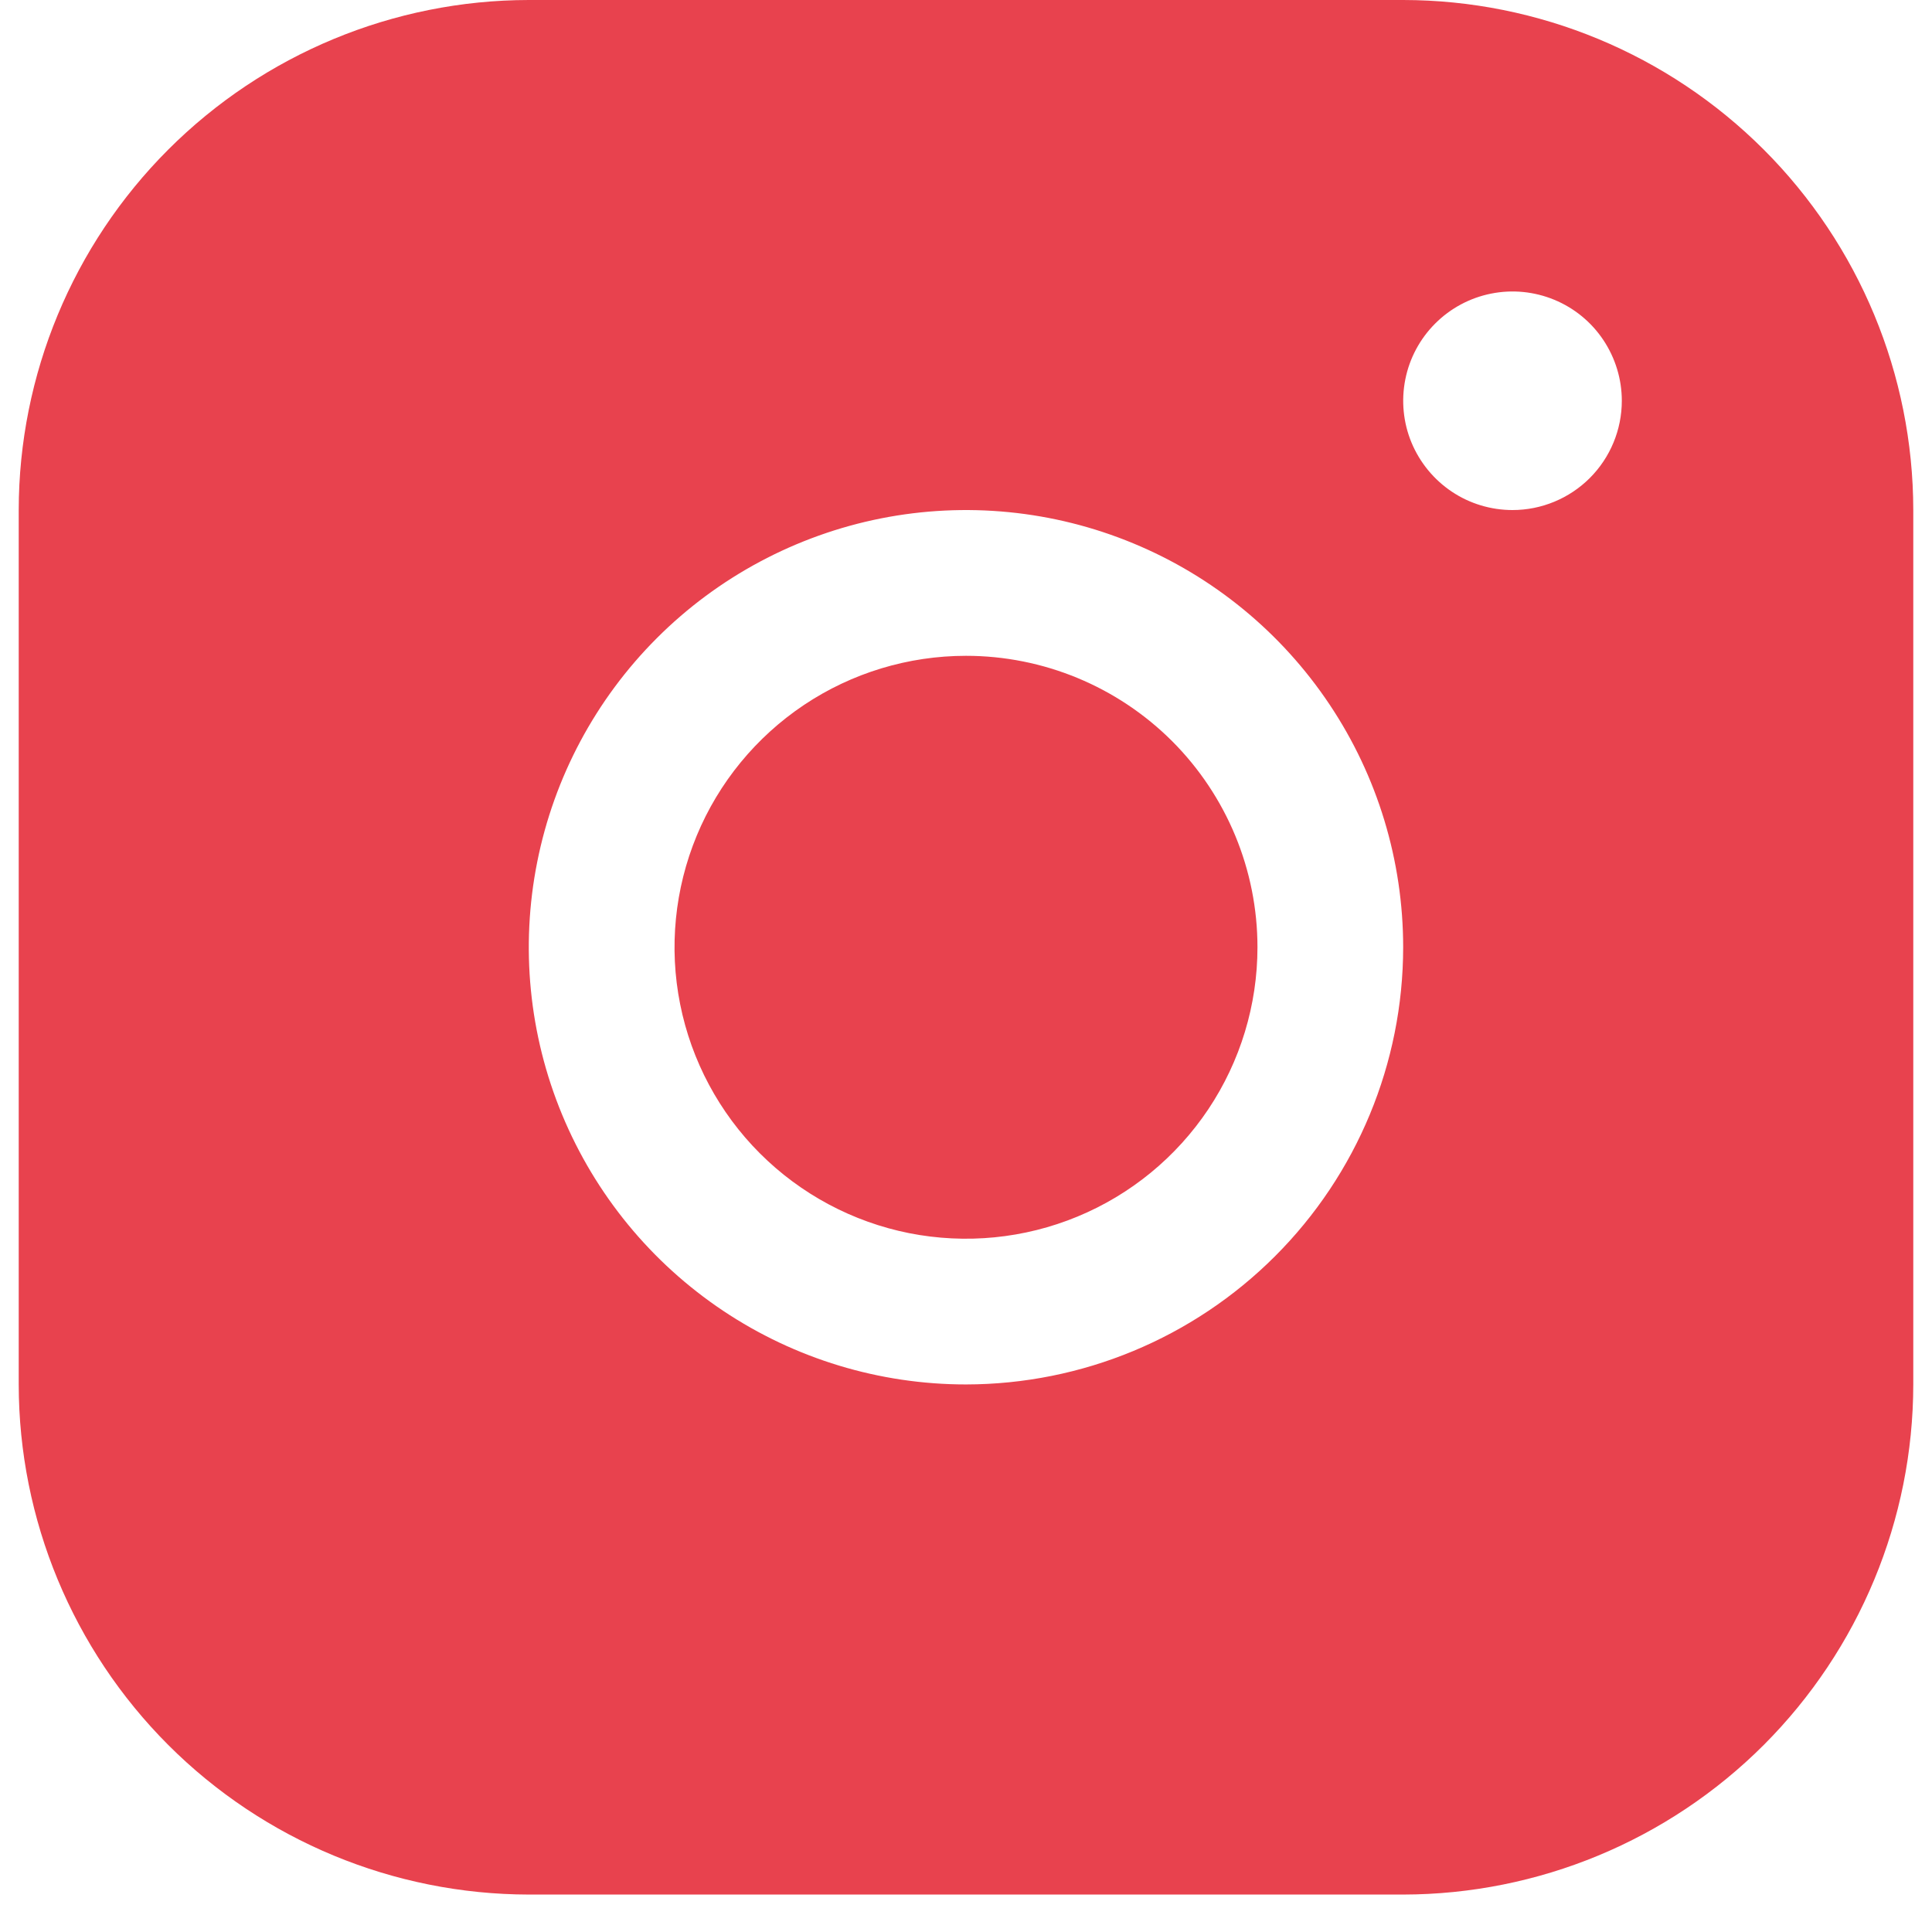 <svg width="29" height="29" viewBox="0 0 29 29" fill="none" xmlns="http://www.w3.org/2000/svg">
<path d="M21.062 0H7.938C5.908 0.002 3.961 0.81 2.526 2.245C1.091 3.68 0.283 5.626 0.281 7.656V20.781C0.283 22.811 1.091 24.757 2.526 26.193C3.961 27.628 5.908 28.435 7.938 28.438H21.062C23.092 28.435 25.038 27.628 26.474 26.193C27.909 24.757 28.717 22.811 28.719 20.781V7.656C28.717 5.626 27.909 3.68 26.474 2.245C25.038 0.81 23.092 0.002 21.062 0ZM14.5 20.781C13.202 20.781 11.933 20.396 10.854 19.675C9.775 18.954 8.934 17.929 8.437 16.73C7.94 15.531 7.81 14.211 8.064 12.938C8.317 11.665 8.942 10.496 9.86 9.578C10.777 8.661 11.947 8.036 13.22 7.782C14.493 7.529 15.812 7.659 17.011 8.156C18.21 8.652 19.235 9.494 19.956 10.573C20.678 11.652 21.062 12.921 21.062 14.219C21.061 15.959 20.369 17.627 19.138 18.857C17.908 20.087 16.24 20.779 14.5 20.781ZM22.703 7.656C22.379 7.656 22.061 7.56 21.792 7.38C21.522 7.199 21.312 6.943 21.187 6.643C21.063 6.344 21.031 6.014 21.094 5.696C21.157 5.377 21.314 5.085 21.543 4.856C21.773 4.626 22.065 4.47 22.383 4.407C22.701 4.343 23.031 4.376 23.331 4.5C23.631 4.624 23.887 4.834 24.067 5.104C24.247 5.374 24.344 5.691 24.344 6.016C24.344 6.451 24.171 6.868 23.863 7.176C23.555 7.483 23.138 7.656 22.703 7.656ZM18.875 14.219C18.875 15.084 18.618 15.93 18.138 16.649C17.657 17.369 16.974 17.93 16.174 18.261C15.375 18.592 14.495 18.678 13.646 18.51C12.798 18.341 12.018 17.924 11.406 17.312C10.795 16.701 10.378 15.921 10.209 15.072C10.04 14.224 10.127 13.344 10.458 12.544C10.789 11.745 11.35 11.062 12.069 10.581C12.789 10.1 13.635 9.844 14.5 9.844C15.66 9.844 16.773 10.305 17.594 11.125C18.414 11.946 18.875 13.058 18.875 14.219Z" fill="#E8424E"/>
</svg>

